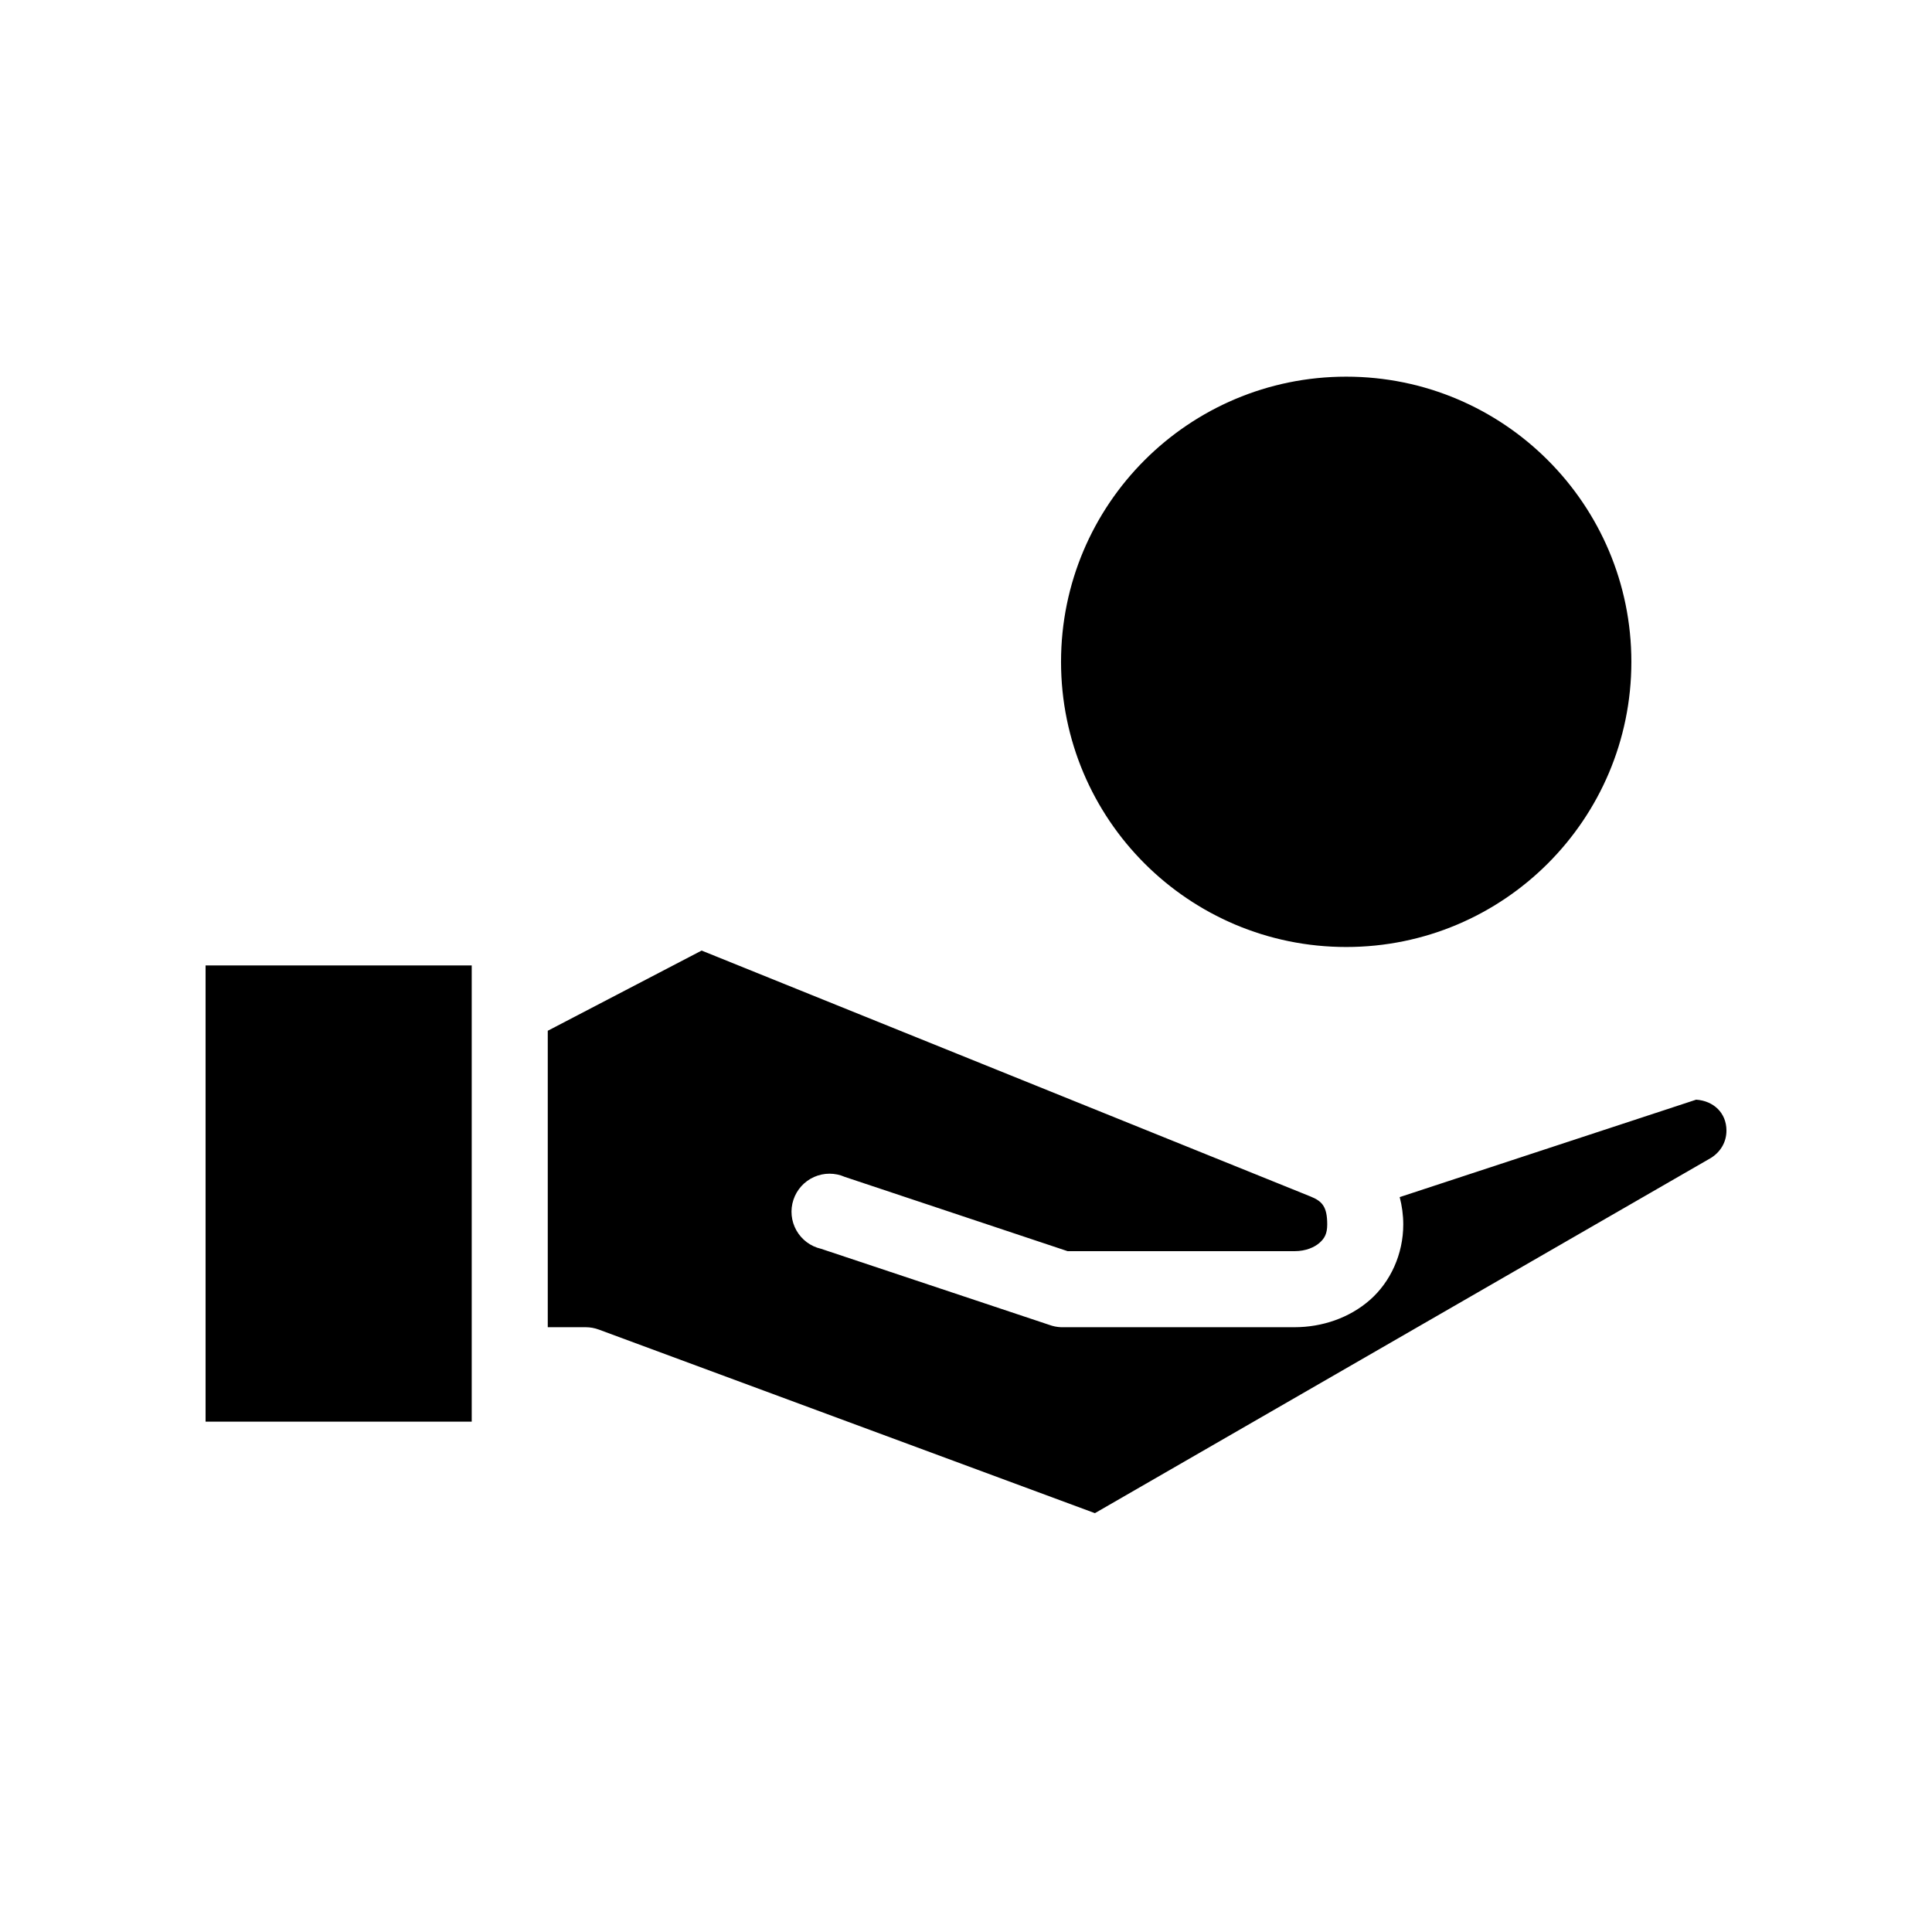 <?xml version="1.0" encoding="UTF-8"?>
<!-- Uploaded to: ICON Repo, www.iconrepo.com, Generator: ICON Repo Mixer Tools -->
<svg fill="#000000" width="800px" height="800px" version="1.1" viewBox="144 144 512 512" xmlns="http://www.w3.org/2000/svg">
 <path d="m500.76 243.82c-41.738 0-75.574 33.836-75.574 75.574 0 41.734 33.836 75.57 75.574 75.57 41.734 0 75.57-33.836 75.57-75.57 0-41.738-33.836-75.574-75.57-75.574zm-170.82 152.09-40.777 21.254v78.562h10.078c1.18 0.004 2.352 0.219 3.461 0.629l131.46 48.648 163.27-94.148c2.426-1.523 4.094-4.074 4.094-7.242 0-4.66-3.391-7.875-8.031-8.188l-78.562 25.82c0.609 2.332 0.945 4.758 0.945 7.242 0 7.879-3.391 15.223-8.816 19.996-5.426 4.769-12.652 7.242-19.996 7.242h-61.875c-1.074-0.039-2.137-0.254-3.148-0.629l-60.457-20.152c-2.766-0.633-5.137-2.402-6.531-4.875s-1.684-5.418-0.789-8.113c0.891-2.695 2.875-4.891 5.469-6.043 2.594-1.156 5.551-1.16 8.148-0.02l59.043 19.68h60.141c3 0 5.289-1.039 6.613-2.203 1.324-1.168 2.047-2.398 2.047-4.883 0-4.711-1.34-6.156-4.41-7.398zm-131.46 3.934v120.91h70.531v-120.91z"/>
</svg>